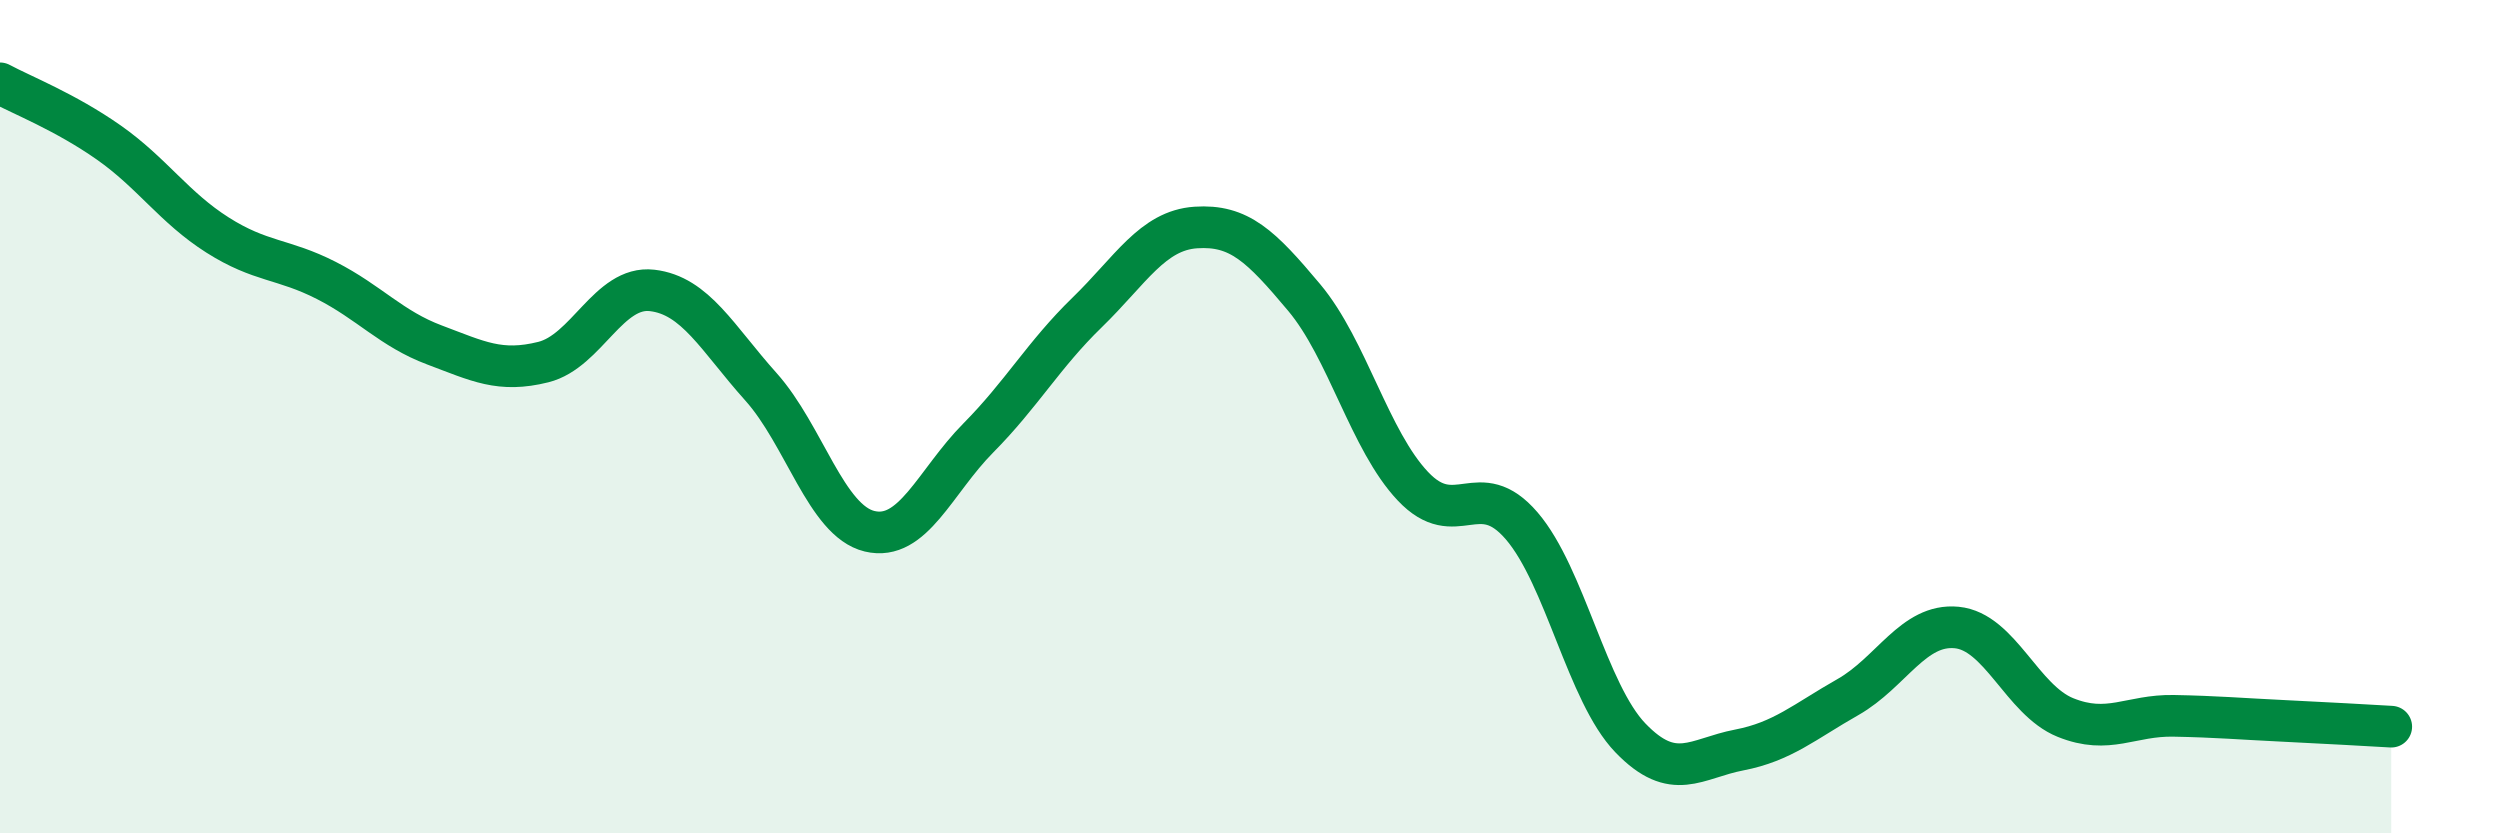 
    <svg width="60" height="20" viewBox="0 0 60 20" xmlns="http://www.w3.org/2000/svg">
      <path
        d="M 0,2 C 0.52,2.28 1.57,2.69 2.61,3.42 C 3.65,4.15 4.18,4.98 5.22,5.64 C 6.26,6.3 6.79,6.2 7.83,6.73 C 8.87,7.26 9.39,7.89 10.43,8.28 C 11.47,8.67 12,8.95 13.04,8.69 C 14.08,8.43 14.61,6.85 15.65,6.97 C 16.69,7.09 17.22,8.12 18.26,9.28 C 19.3,10.44 19.83,12.5 20.87,12.75 C 21.91,13 22.44,11.56 23.48,10.51 C 24.52,9.46 25.05,8.51 26.09,7.5 C 27.13,6.49 27.66,5.53 28.7,5.46 C 29.74,5.39 30.26,5.9 31.3,7.14 C 32.34,8.38 32.87,10.57 33.91,11.67 C 34.95,12.77 35.48,11.41 36.52,12.62 C 37.56,13.83 38.09,16.63 39.13,17.71 C 40.17,18.79 40.7,18.2 41.74,18 C 42.78,17.8 43.31,17.32 44.35,16.73 C 45.39,16.14 45.92,14.96 46.96,15.06 C 48,15.16 48.53,16.8 49.57,17.22 C 50.61,17.64 51.13,17.16 52.17,17.18 C 53.21,17.2 53.74,17.25 54.78,17.3 C 55.82,17.35 56.87,17.41 57.39,17.44L57.39 20L0 20Z"
        fill="#008740"
        opacity="0.1"
        stroke-linecap="round"
        stroke-linejoin="round"
      />
      <path
        d="M 0,2 C 0.52,2.28 1.57,2.69 2.61,3.42 C 3.65,4.15 4.18,4.98 5.22,5.64 C 6.26,6.3 6.79,6.2 7.83,6.73 C 8.87,7.26 9.39,7.89 10.43,8.28 C 11.47,8.67 12,8.95 13.04,8.69 C 14.08,8.43 14.61,6.85 15.65,6.97 C 16.69,7.09 17.22,8.12 18.26,9.28 C 19.3,10.44 19.83,12.5 20.87,12.75 C 21.91,13 22.44,11.56 23.48,10.51 C 24.52,9.46 25.05,8.51 26.09,7.5 C 27.13,6.49 27.66,5.53 28.7,5.46 C 29.74,5.39 30.26,5.9 31.3,7.14 C 32.34,8.38 32.87,10.57 33.91,11.67 C 34.95,12.77 35.48,11.41 36.52,12.62 C 37.56,13.83 38.09,16.63 39.13,17.71 C 40.17,18.79 40.7,18.2 41.74,18 C 42.78,17.8 43.31,17.32 44.35,16.73 C 45.39,16.14 45.92,14.96 46.96,15.06 C 48,15.16 48.53,16.8 49.57,17.22 C 50.61,17.64 51.13,17.16 52.17,17.18 C 53.21,17.2 53.74,17.25 54.78,17.3 C 55.82,17.35 56.87,17.41 57.39,17.44"
        stroke="#008740"
        stroke-width="1"
        fill="none"
        stroke-linecap="round"
        stroke-linejoin="round"
      />
    </svg>
  